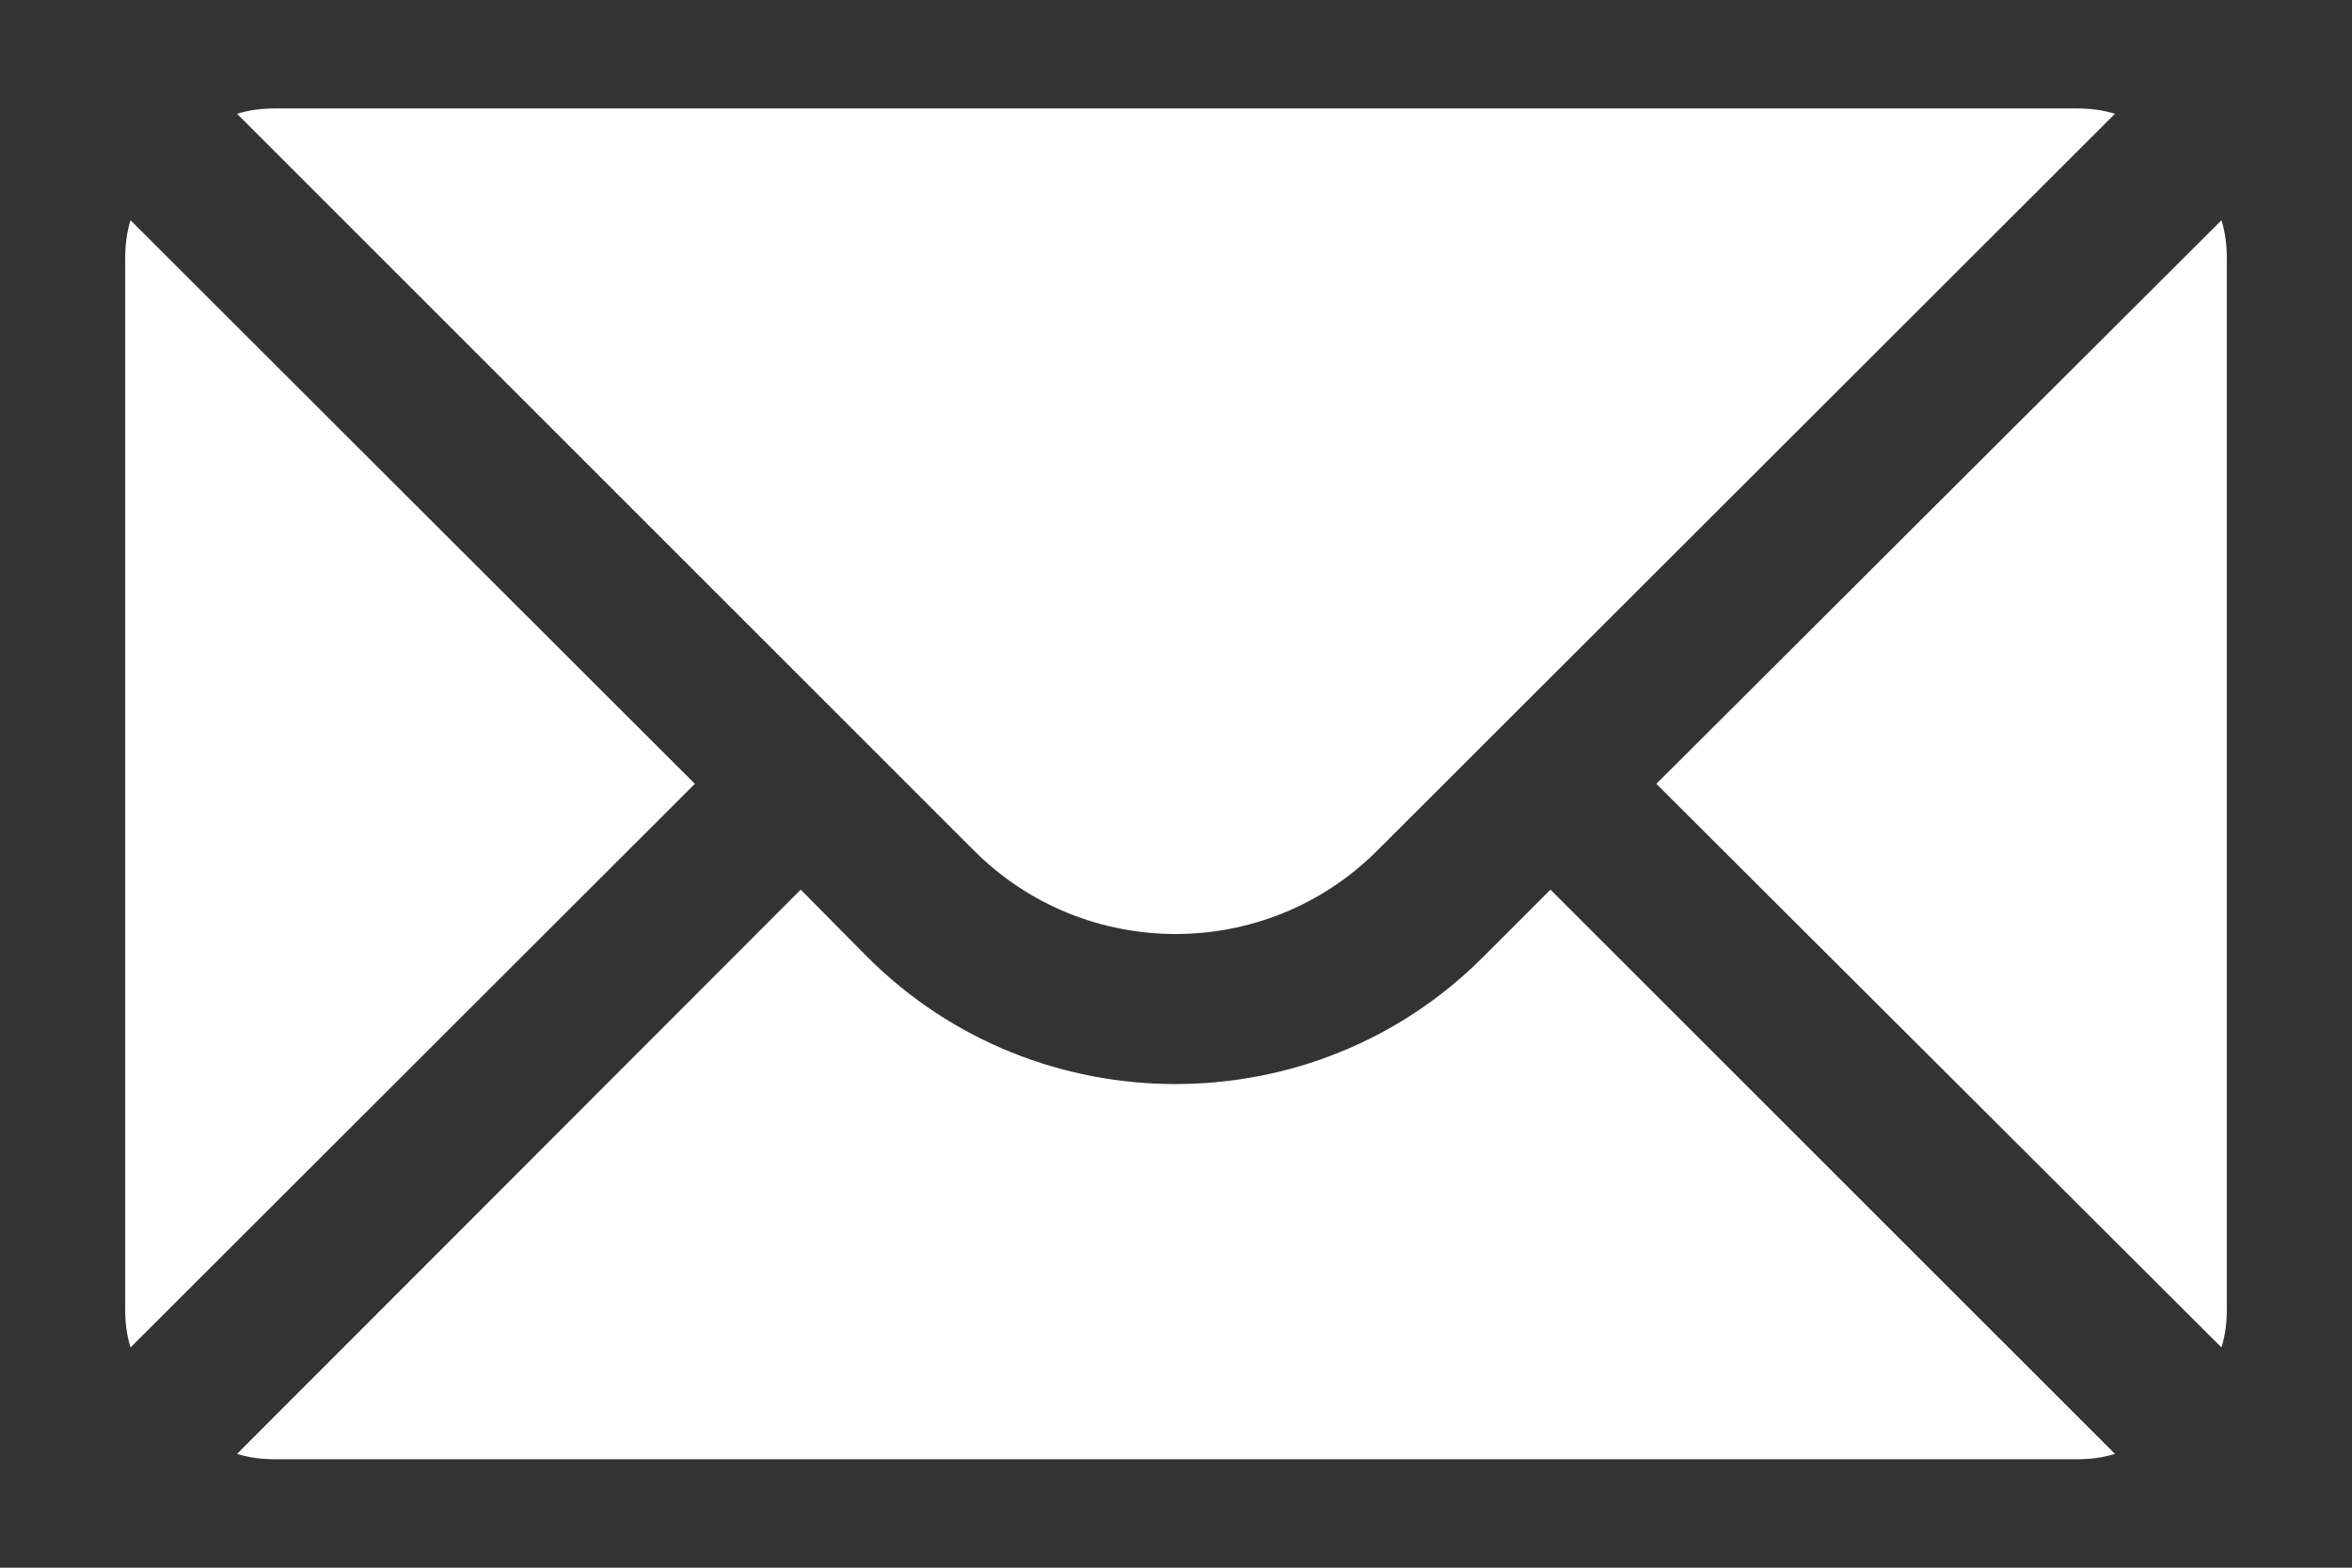 <svg width="18" height="12" viewBox="0 0 18 12" fill="none" xmlns="http://www.w3.org/2000/svg">
<rect x="0" y="0" width="18" height="12" fill="#333333" stroke="none"/>
<path d="M2.107 0.83H15.893C15.996 0.83 16.094 0.842 16.186 0.871L10.539 6.512C9.689 7.362 8.305 7.362 7.455 6.512L1.814 0.871C1.906 0.842 2.004 0.83 2.107 0.83ZM0.999 1.686L5.318 6L0.999 10.314C0.97 10.222 0.958 10.124 0.958 10.021V1.979C0.958 1.876 0.97 1.778 0.999 1.686ZM17.001 1.686C17.03 1.778 17.042 1.876 17.042 1.979V10.021C17.042 10.124 17.03 10.222 17.001 10.314L12.676 6L17.001 1.686ZM6.128 6.81L6.64 7.327C7.289 7.976 8.144 8.298 8.994 8.298C9.85 8.298 10.7 7.976 11.349 7.327L11.866 6.81L16.186 11.129C16.094 11.158 15.996 11.17 15.893 11.17H2.107C2.004 11.17 1.906 11.158 1.814 11.129L6.128 6.81Z" fill="white"/>
</svg>

